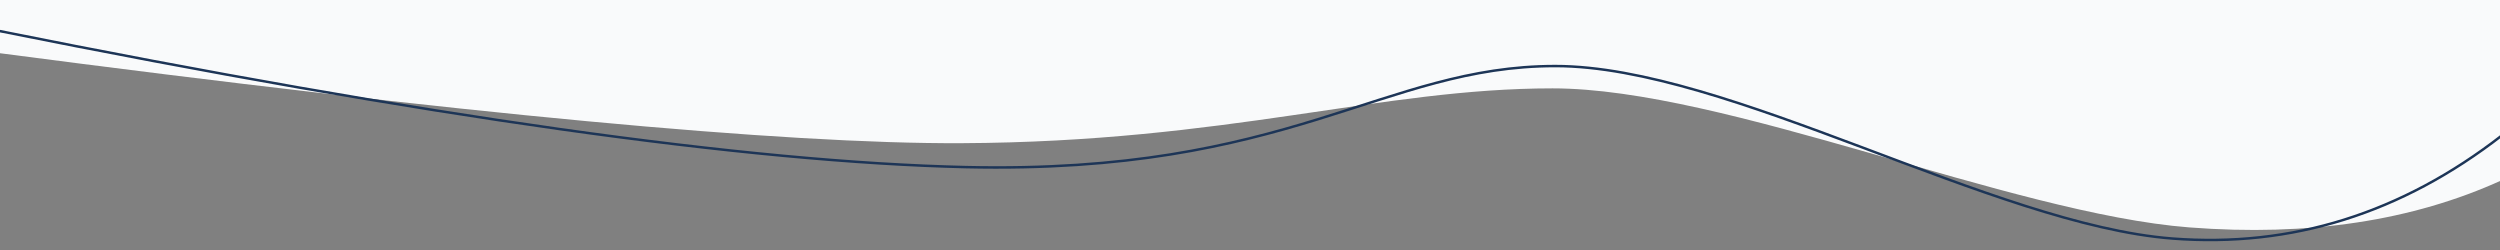 <?xml version="1.0" encoding="UTF-8"?>
<svg xmlns="http://www.w3.org/2000/svg" class="svg-wave" preserveAspectRatio="none" width="1000" height="100" viewBox="0 0 1000 100">
  <rect x="0" y="0" width="1000" height="100" fill="#808080" stroke="none"/>
  <g fill="none" transform="scale(1,-1) translate(0,-100)">
    <path class="svg-white-bg" d="M-1.23 78.87c186.267-24.436 314.878-36.485 385.833-36.147 106.432.506 167.531 21.933 236.417 21.933s183.312-50.088 254.721-55.62c47.606-3.688 89.283 2.613 125.03 18.901v72.063l-1002 1.278v-22.408z" fill="#f9fafb"></path>
    <path class="svg-accent" d="M-1.23 87.791c171.627-34.447 300.773-52.658 387.438-54.634 129.998-2.964 166.902 40.422 235.909 40.422s175.29-63.463 246.825-68.994c47.69-3.687 91.633 10.063 131.828 41.25" stroke="#1d3557" stroke-width="1"></path>
  </g>
</svg>
